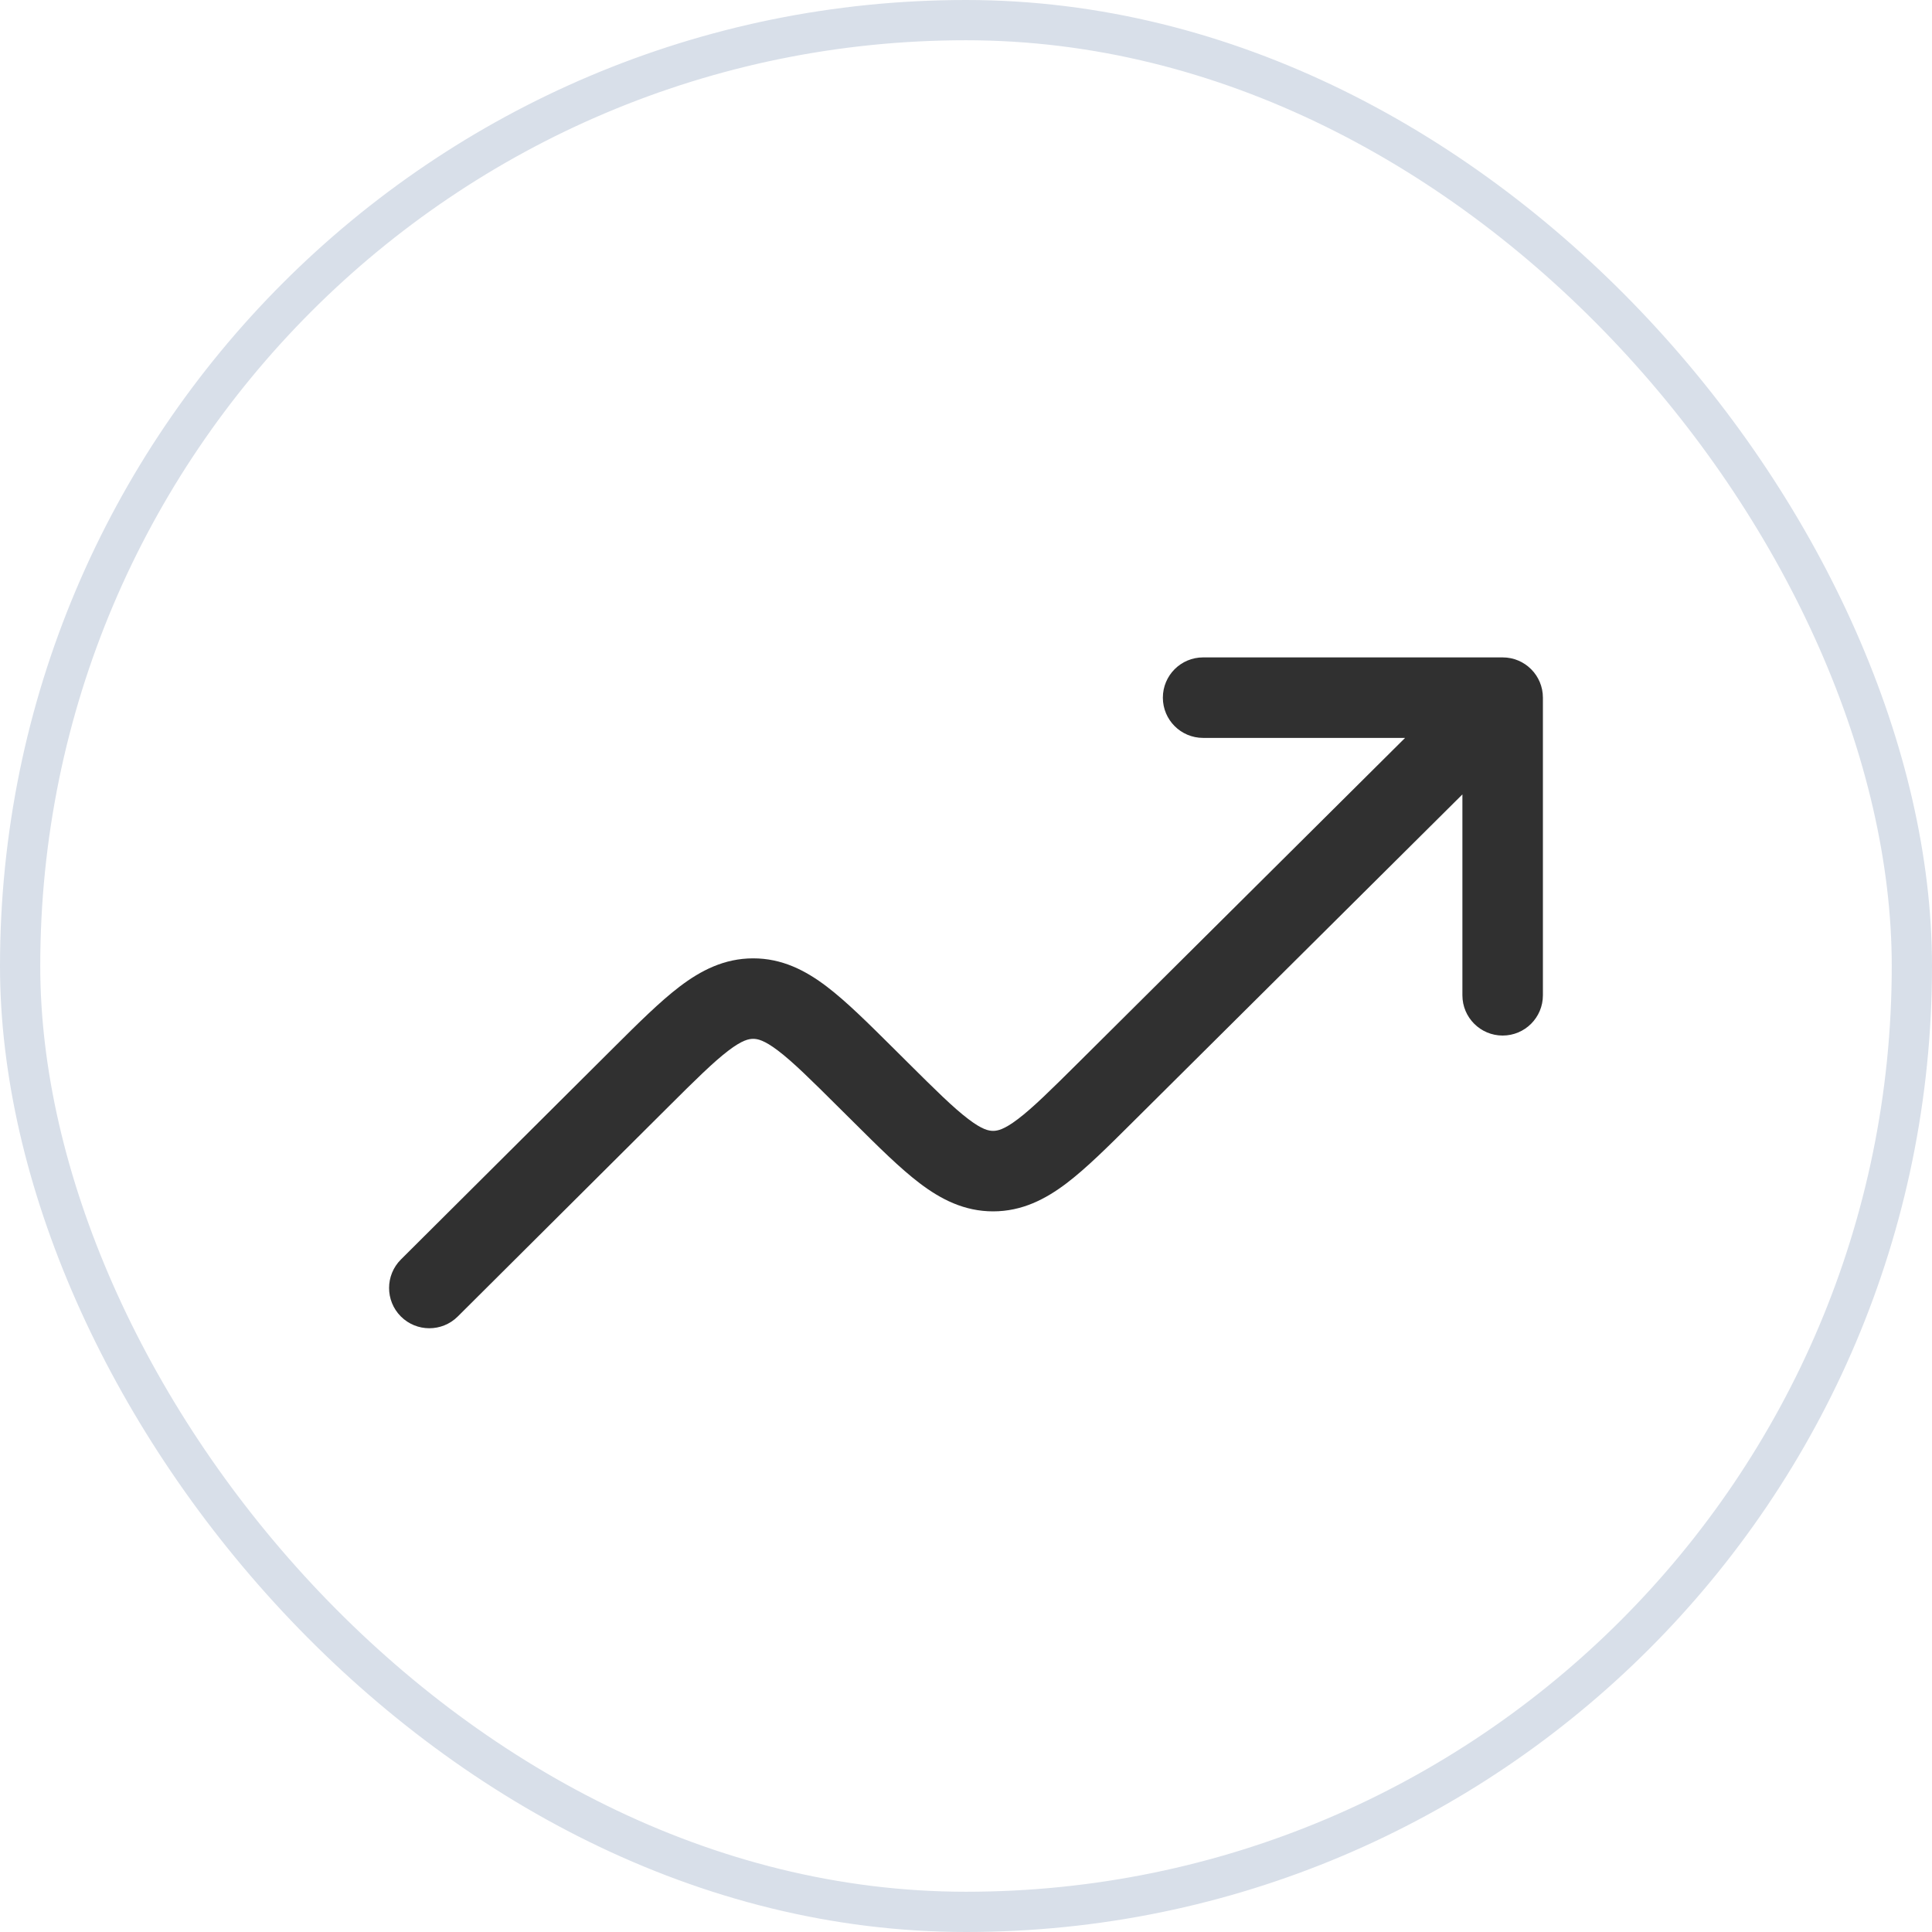 <?xml version="1.0" encoding="UTF-8"?> <svg xmlns="http://www.w3.org/2000/svg" width="48" height="48" viewBox="0 0 48 48" fill="none"><rect x="0.5" y="0.5" width="47" height="47" rx="23.5" stroke="#D8DFE9"></rect><path fill-rule="evenodd" clip-rule="evenodd" d="M28.891 17.333C28.891 16.781 29.338 16.333 29.891 16.333H37.333C37.886 16.333 38.333 16.781 38.333 17.333V24.728C38.333 25.28 37.886 25.728 37.333 25.728C36.781 25.728 36.333 25.28 36.333 24.728V19.737L28.152 27.868C27.527 28.49 26.988 29.026 26.499 29.397C25.974 29.795 25.391 30.096 24.673 30.096C23.956 30.096 23.373 29.795 22.848 29.396C22.359 29.025 21.82 28.489 21.195 27.867L20.829 27.504C20.144 26.822 19.699 26.383 19.329 26.102C18.982 25.839 18.82 25.81 18.713 25.81C18.605 25.81 18.443 25.839 18.096 26.103C17.727 26.384 17.282 26.823 16.597 27.506L11.372 32.709C10.981 33.098 10.348 33.097 9.958 32.706C9.568 32.314 9.57 31.681 9.961 31.291L15.232 26.042C15.858 25.419 16.397 24.883 16.886 24.511C17.411 24.112 17.994 23.81 18.712 23.81C19.43 23.809 20.014 24.111 20.538 24.509C21.028 24.881 21.567 25.417 22.193 26.039L22.559 26.403C23.244 27.084 23.688 27.523 24.058 27.803C24.404 28.067 24.566 28.096 24.674 28.096C24.781 28.096 24.943 28.067 25.29 27.803C25.66 27.523 26.104 27.084 26.789 26.404L34.909 18.333H29.891C29.338 18.333 28.891 17.886 28.891 17.333Z" fill="#303030"></path></svg> 